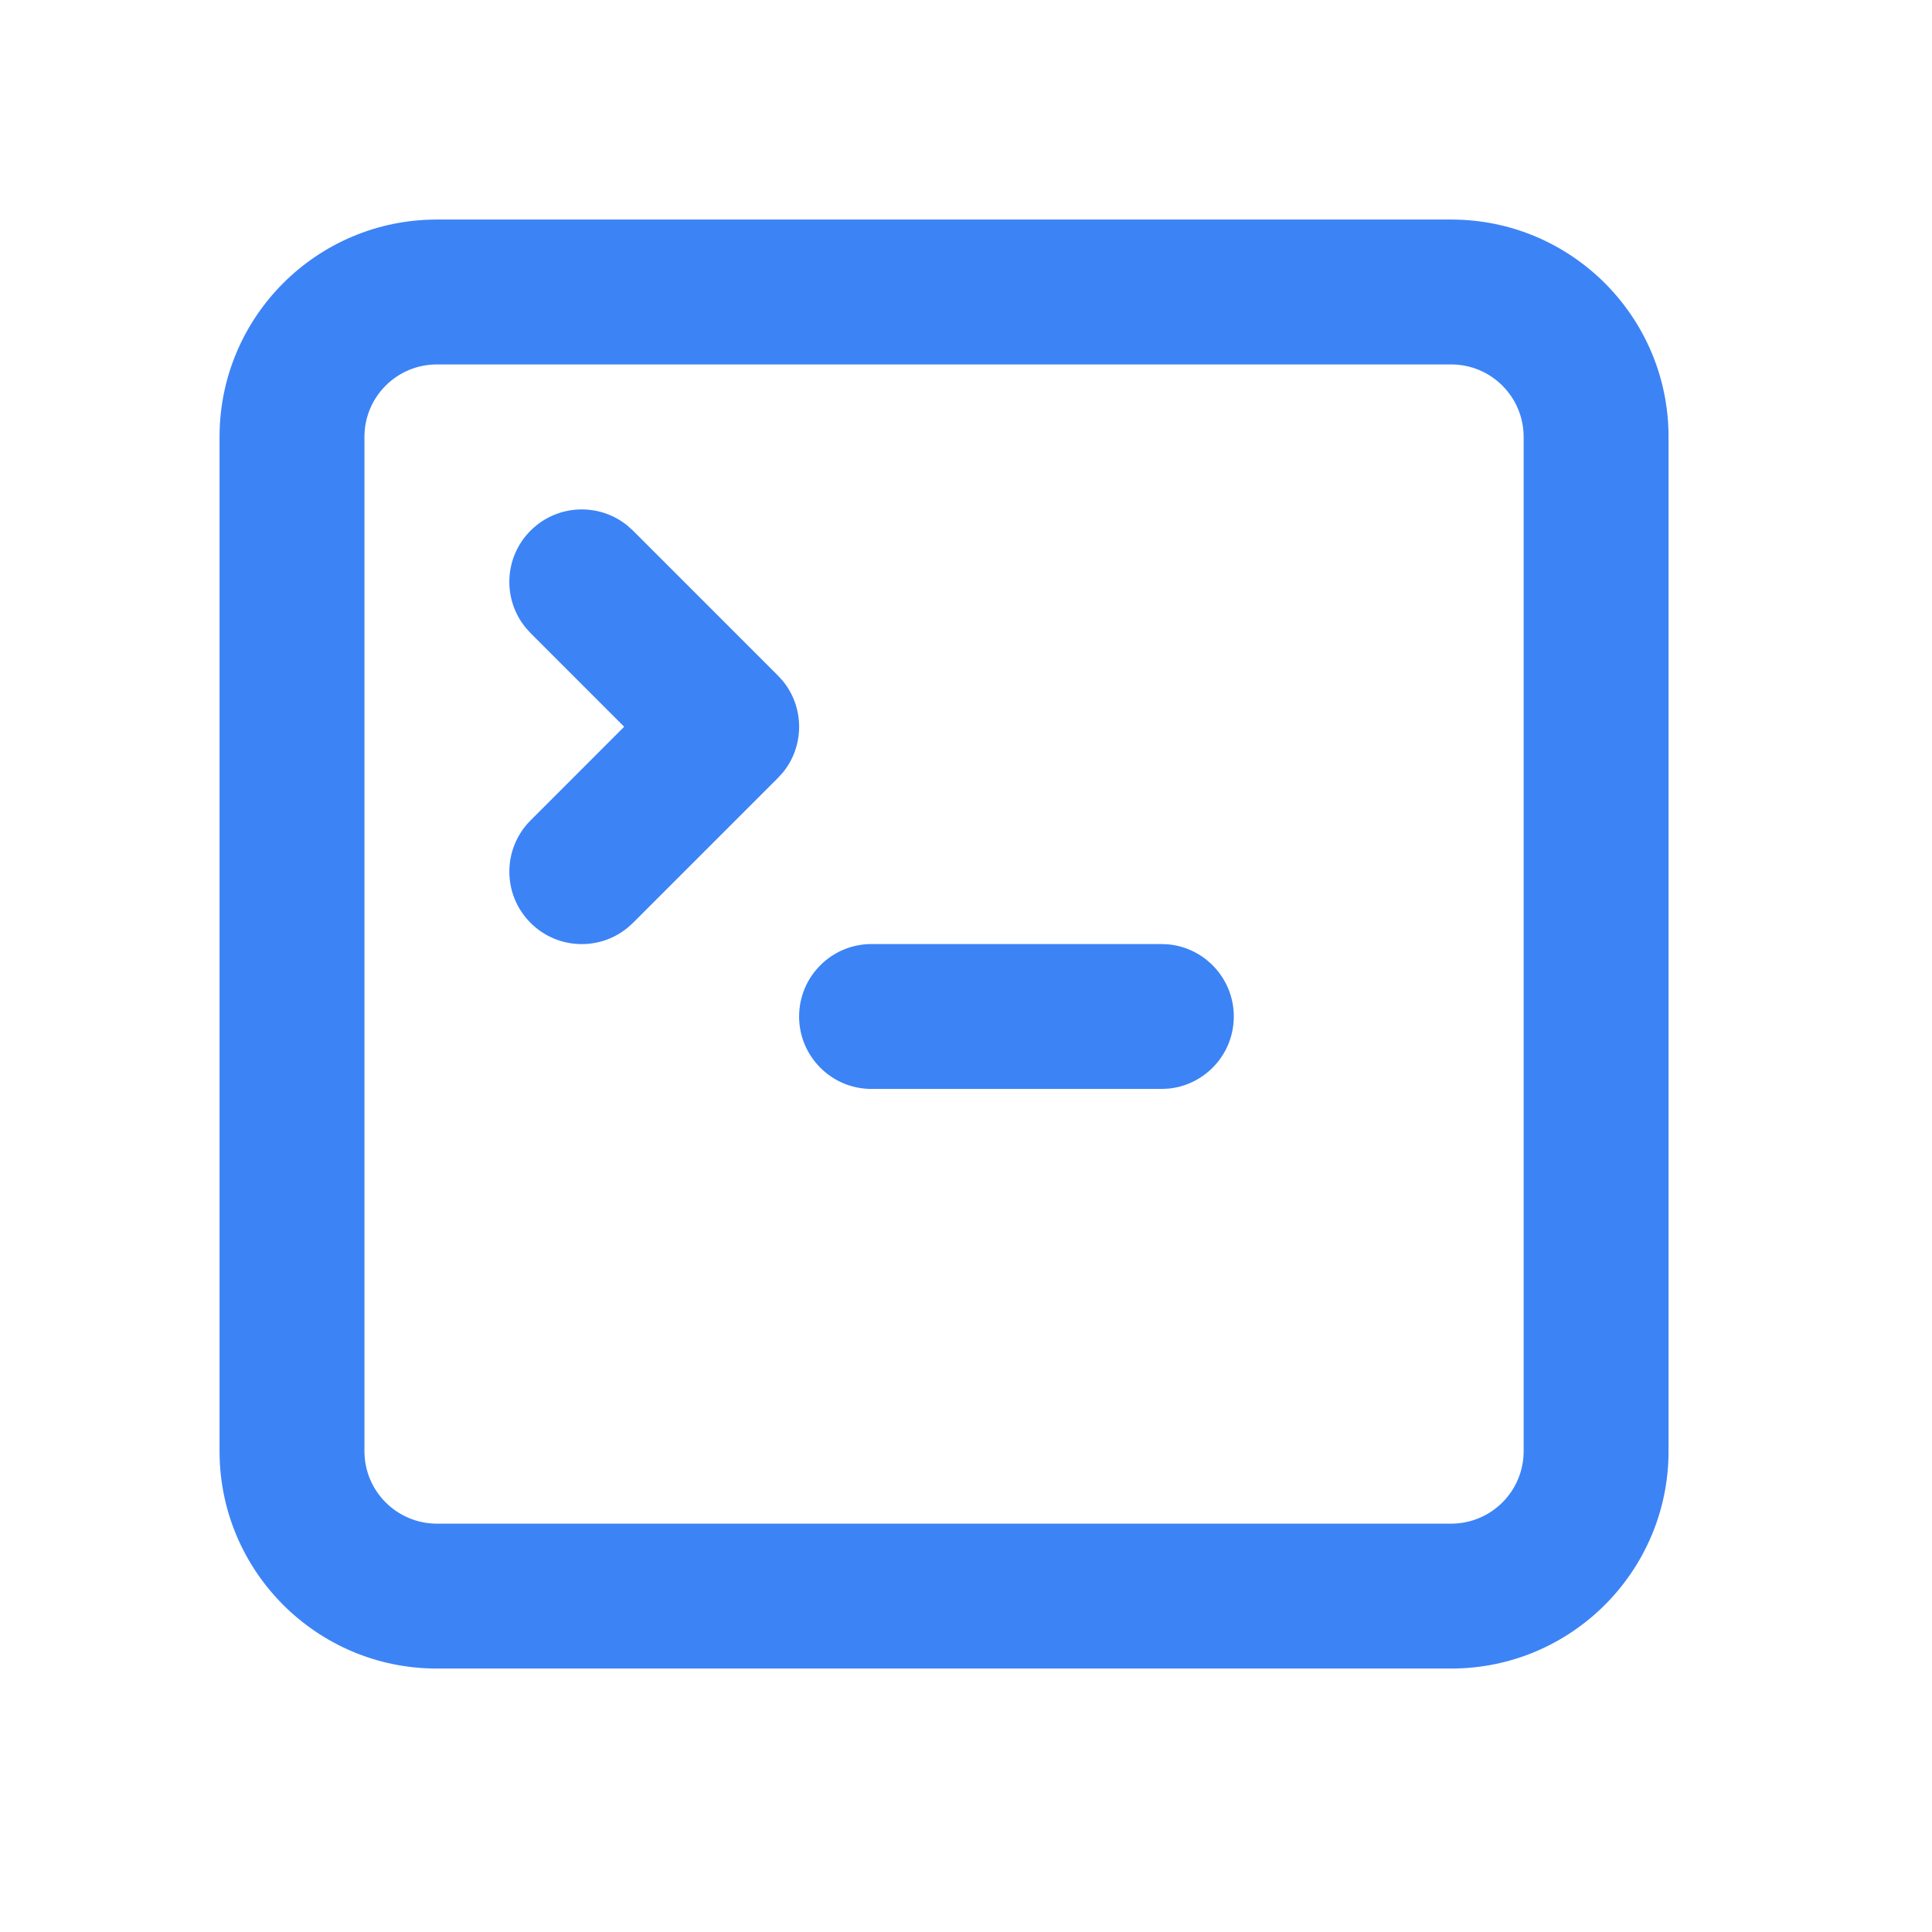 <svg width="44" height="44" viewBox="0 0 44 44" fill="none" xmlns="http://www.w3.org/2000/svg">
<path d="M12.083 12.085C12.687 11.481 13.642 11.443 14.29 11.971L14.416 12.085L17.716 15.385L17.83 15.51C18.323 16.115 18.323 16.988 17.83 17.593L17.716 17.718L14.416 21.018L14.29 21.131C13.643 21.66 12.687 21.622 12.083 21.018C11.439 20.373 11.439 19.329 12.083 18.684L14.215 16.551L12.083 14.418L11.97 14.293C11.441 13.644 11.479 12.689 12.083 12.085Z" fill="#3C83F6"/>
<path d="M26.449 21.5L26.618 21.508C27.45 21.593 28.099 22.296 28.099 23.15C28.099 24.004 27.45 24.707 26.618 24.792L26.449 24.8H19.849C18.938 24.8 18.199 24.061 18.199 23.15C18.199 22.239 18.938 21.5 19.849 21.5H26.449Z" fill="#3C83F6"/>
<path d="M34.7 9.949C34.699 9.038 33.961 8.3 33.05 8.3H9.949C9.038 8.3 8.3 9.038 8.3 9.949V33.05C8.3 33.961 9.038 34.699 9.949 34.7H33.05C33.961 34.7 34.7 33.961 34.7 33.05V9.949ZM38 33.05C38 35.783 35.783 38 33.05 38H9.949C7.216 38 5 35.783 5 33.05V9.949C5 7.216 7.216 5 9.949 5H33.05C35.783 5 38 7.216 38 9.949V33.05Z" fill="#3C83F6"/>
</svg>
